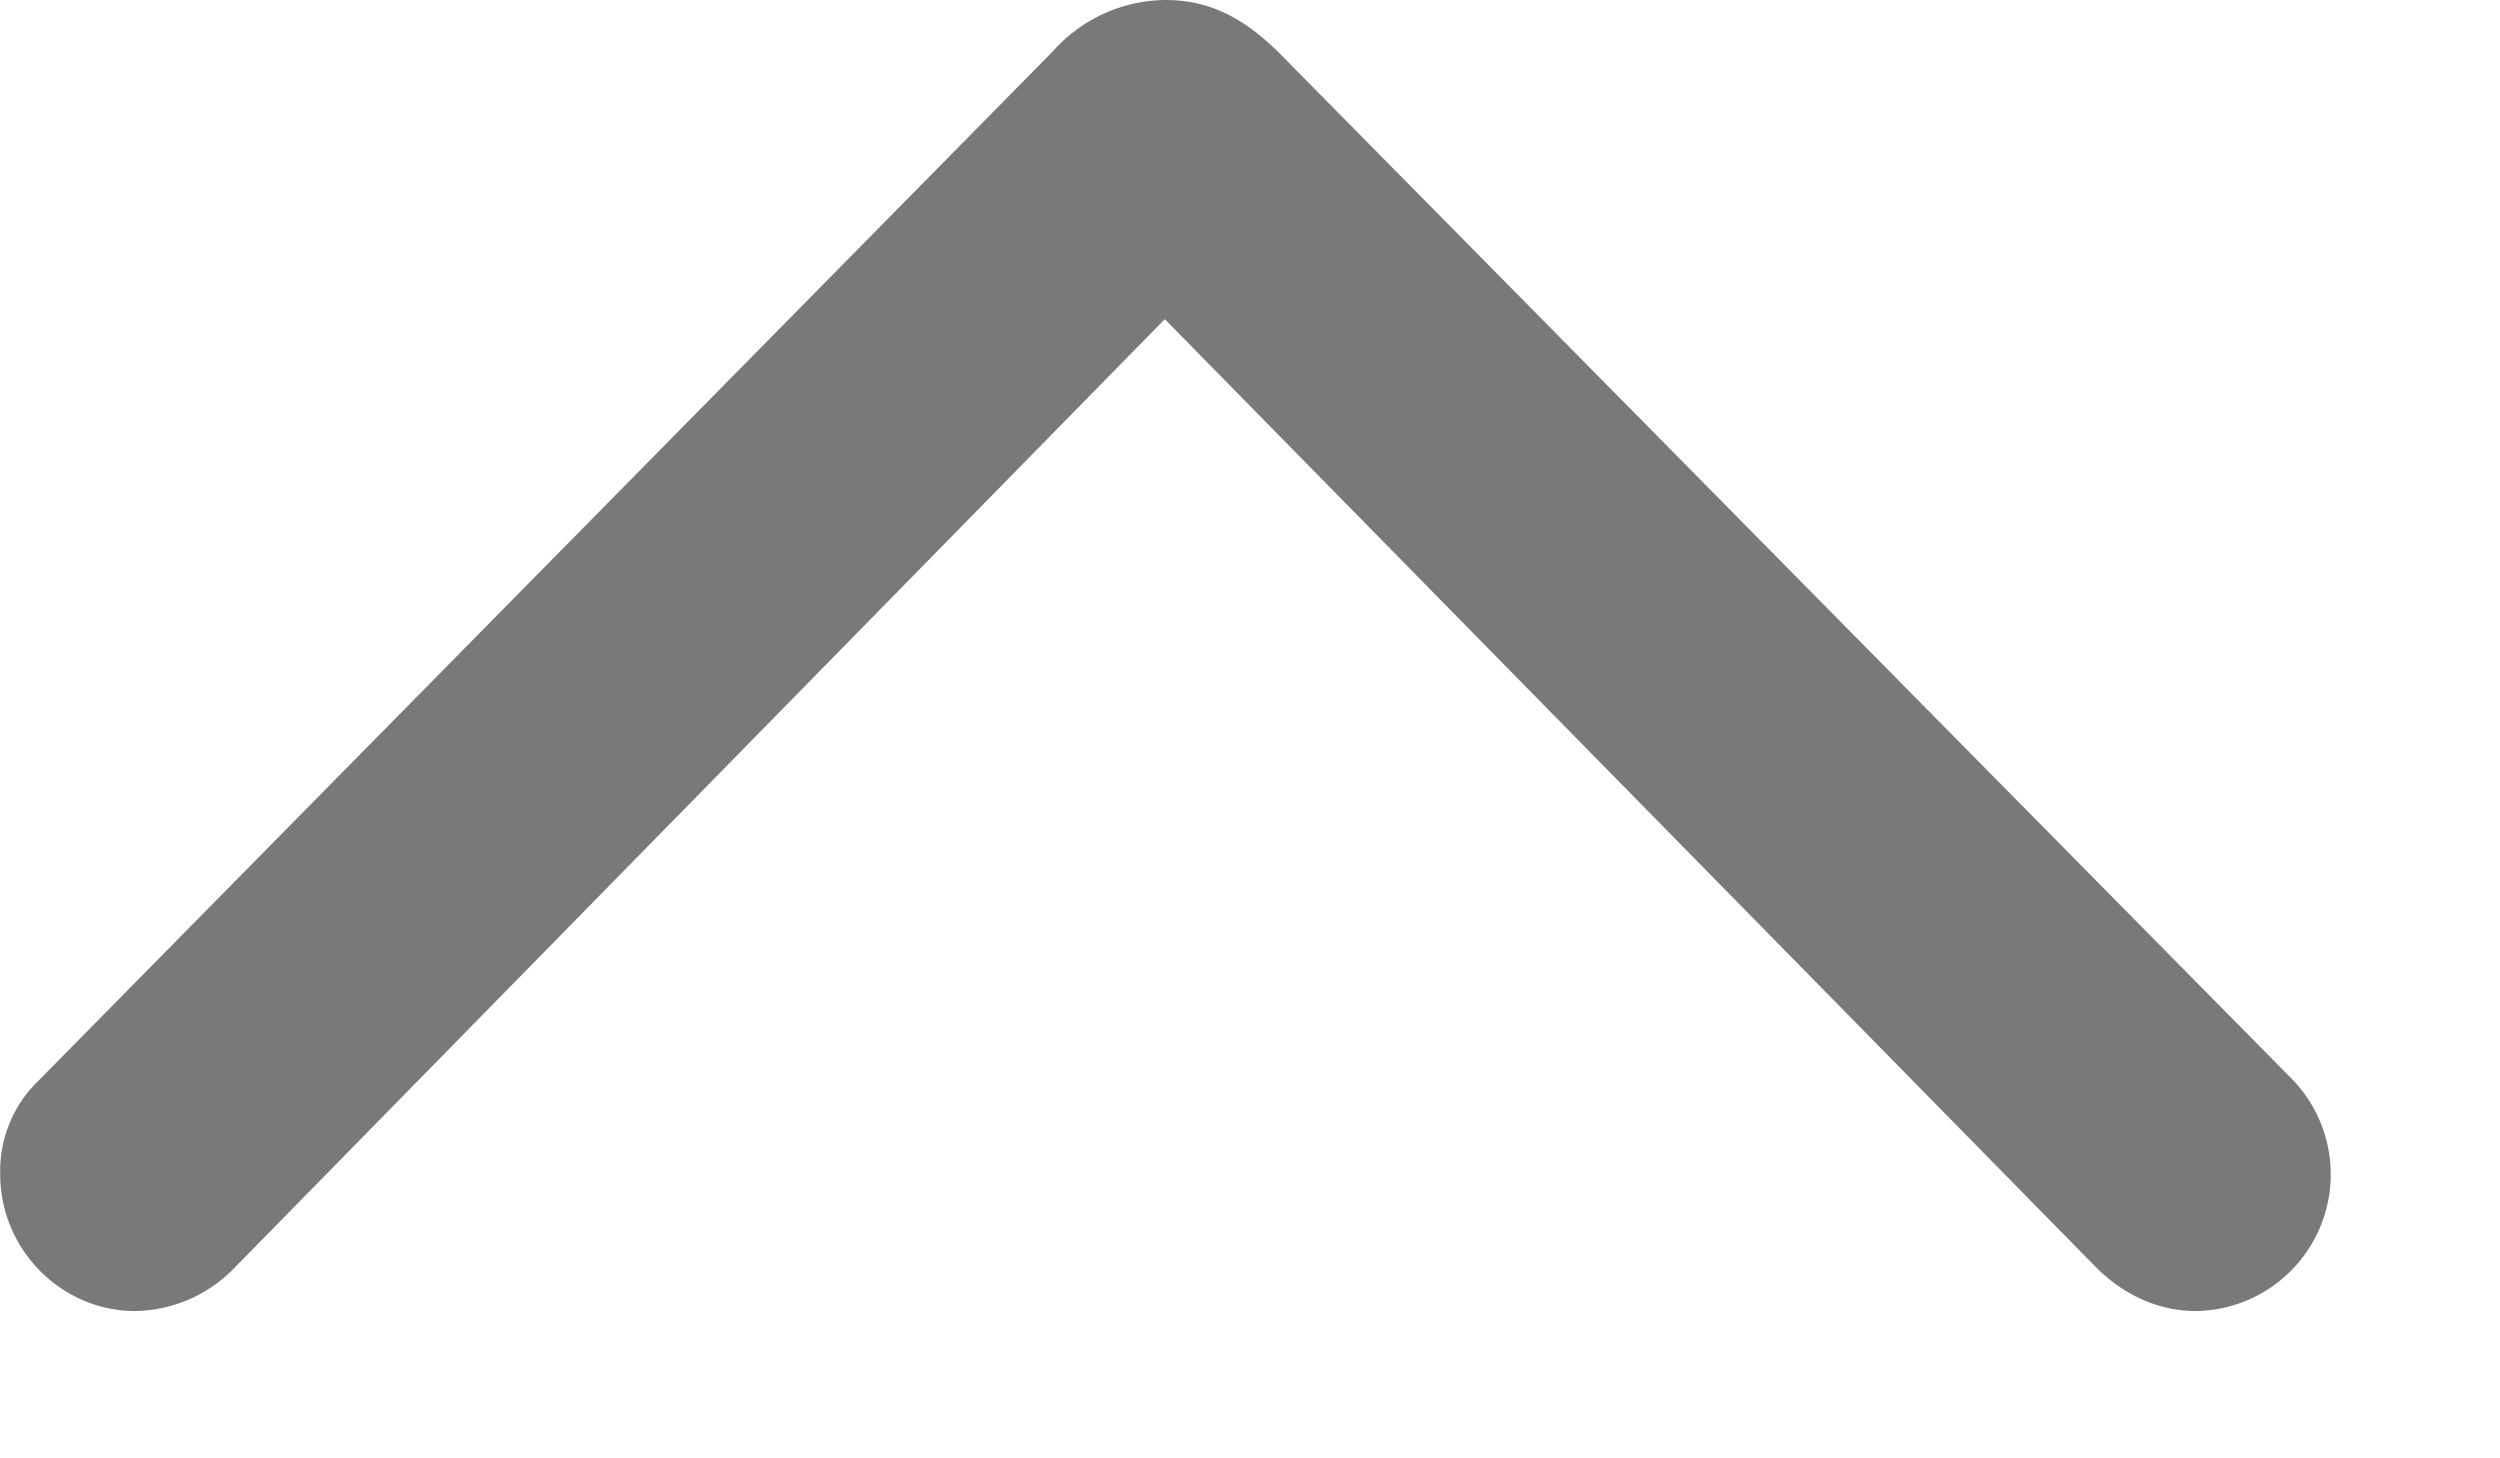 <svg width="12" height="7" fill="none" xmlns="http://www.w3.org/2000/svg"><path d="M5.594 0a.731.731 0 00-.54.246L.185 5.187a.601.601 0 00-.184.45c0 .36.293.656.648.656a.677.677 0 00.48-.211l4.462-4.55 4.469 4.55c.132.133.3.211.48.211a.656.656 0 00.465-1.11L6.133.247C5.96.078 5.797 0 5.593 0z" fill="#797979"/></svg>
